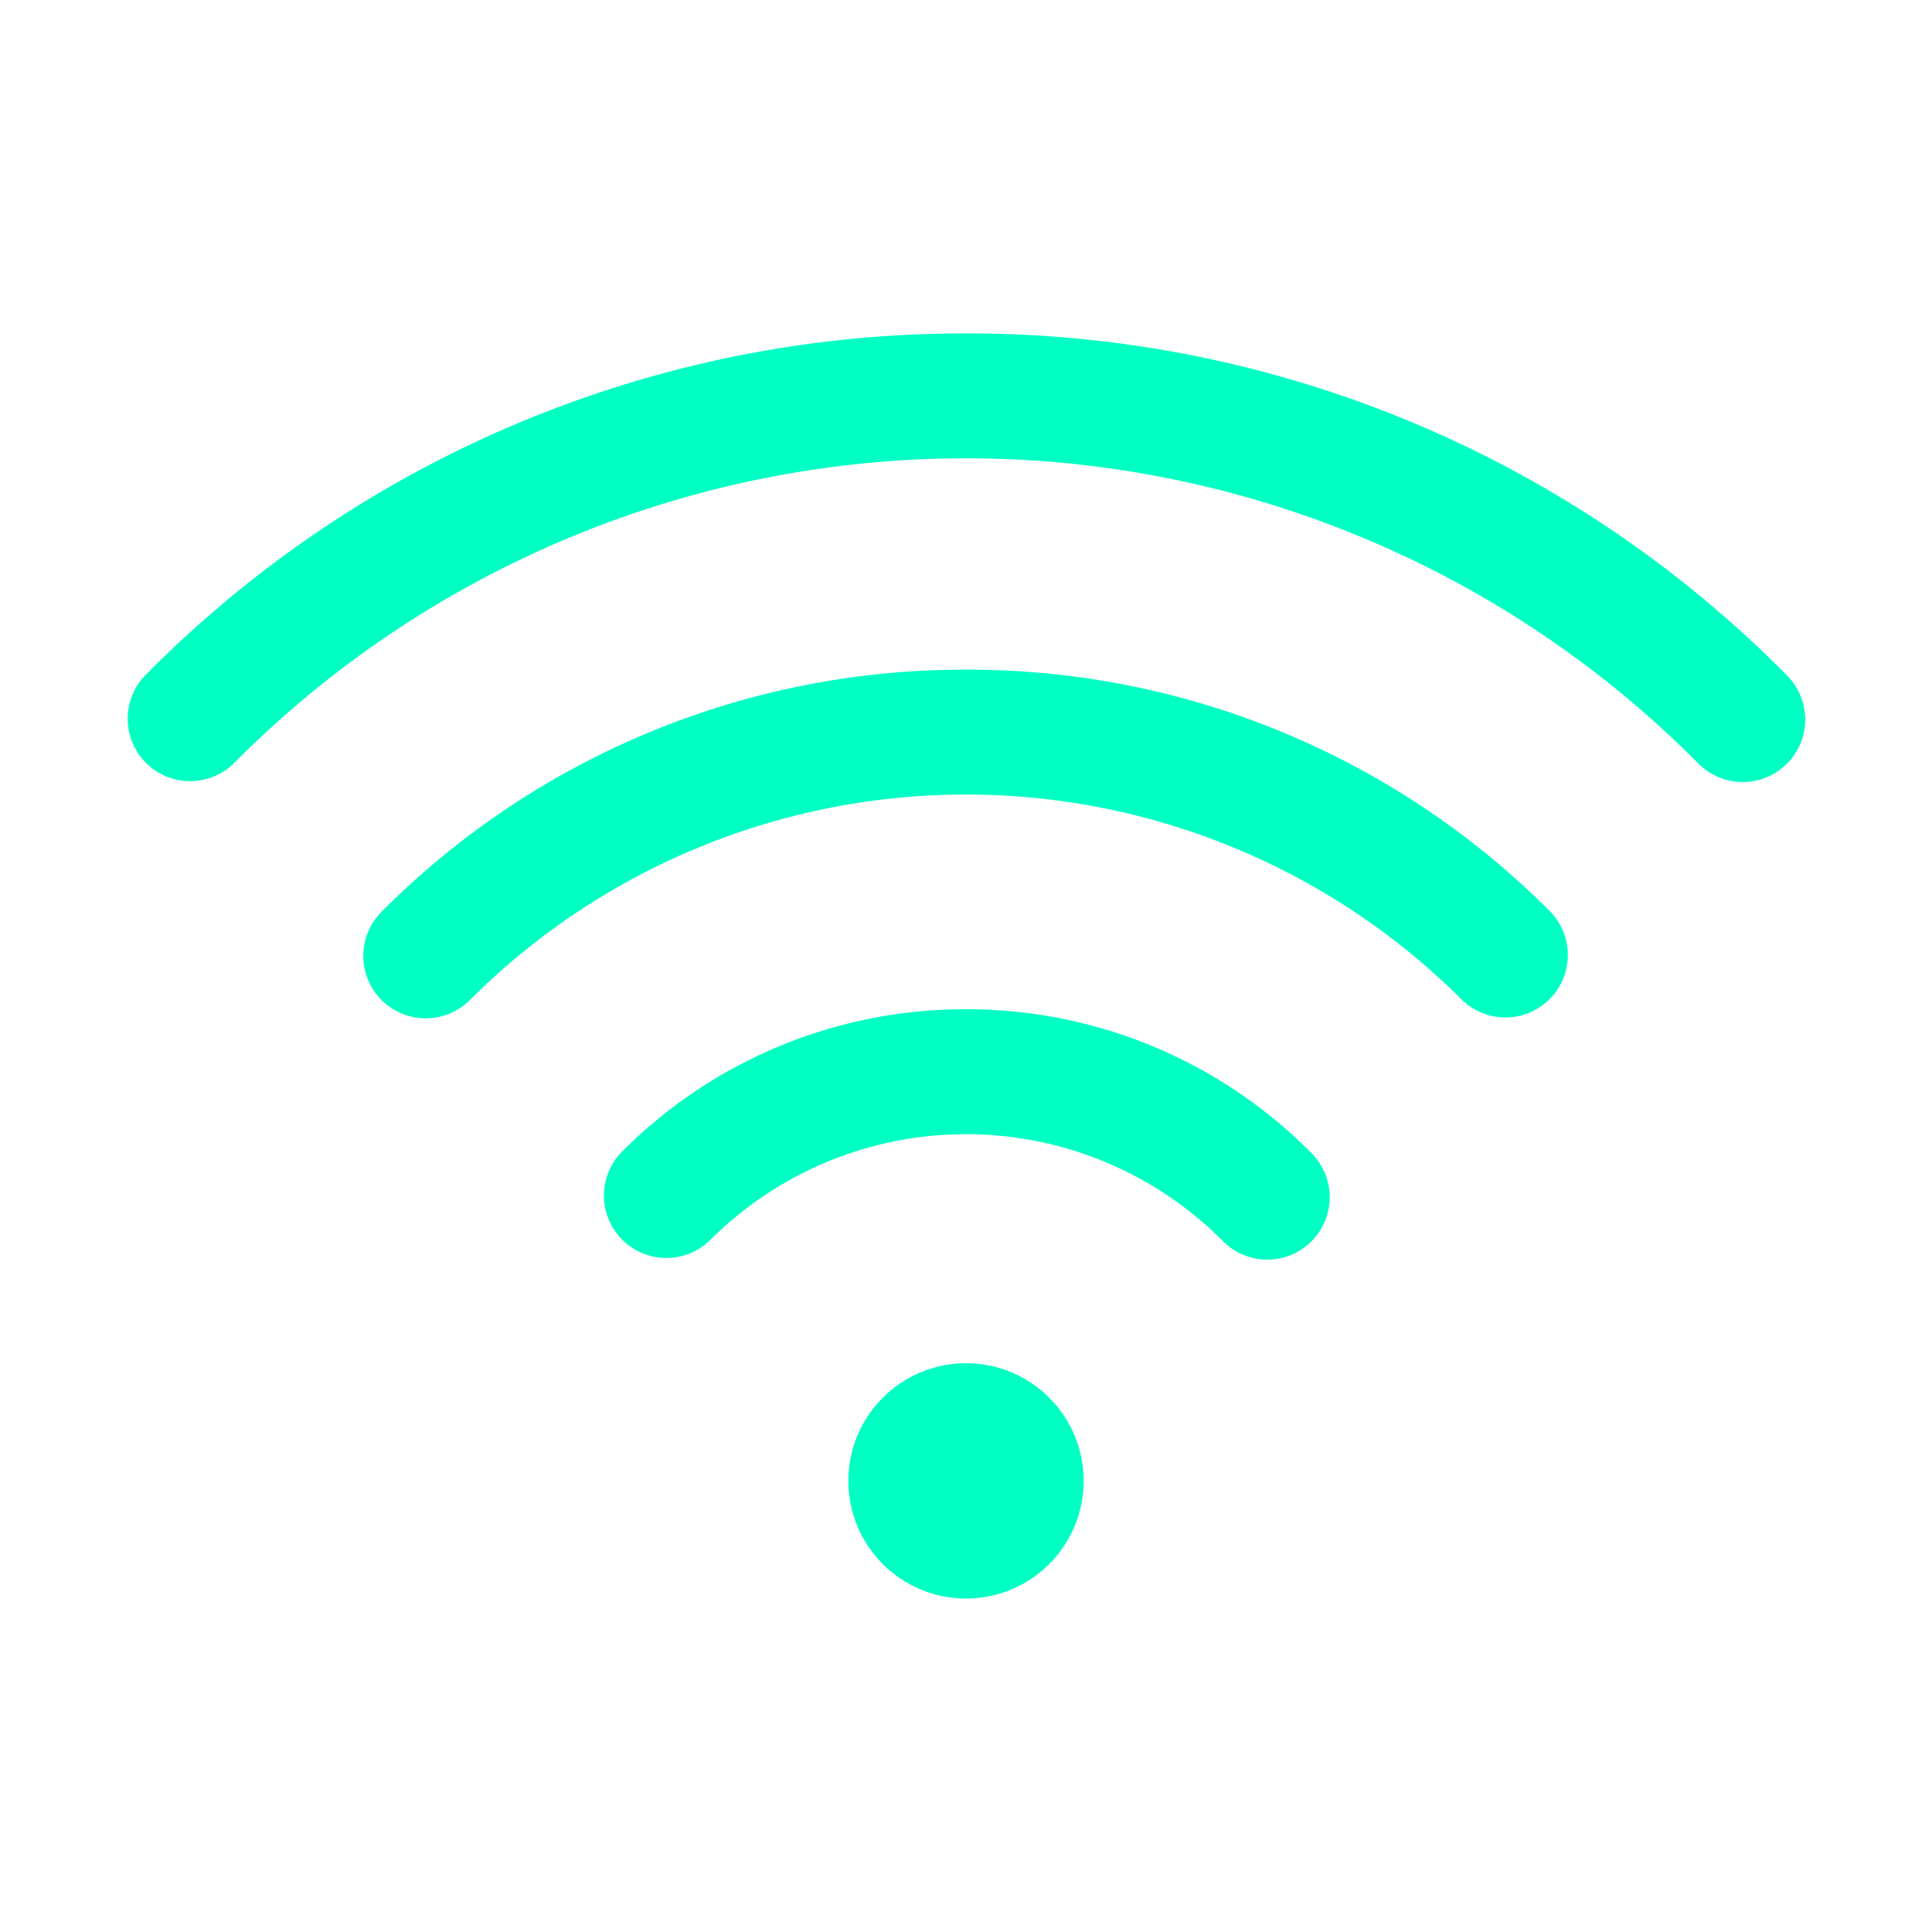 <svg id="Layer_1" data-name="Layer 1" xmlns="http://www.w3.org/2000/svg" width="80" height="80" viewBox="0 0 80 80"><defs><style>.cls-1{fill:#00ffc3;}</style></defs><title>Terme-Krka-Icons</title><circle class="cls-1" cx="40" cy="61.32" r="4.872"/><path class="cls-1" d="M40,13.808A47.589,47.589,0,0,0,6.005,27.973a2.586,2.586,0,0,0,3.669,3.644,42.7,42.7,0,0,1,60.652,0A2.586,2.586,0,0,0,74,27.973,47.589,47.589,0,0,0,40,13.808Z"/><path class="cls-1" d="M40,27.73A34,34,0,0,0,15.8,37.754a2.585,2.585,0,0,0,3.656,3.656,29.055,29.055,0,0,1,41.09,0A2.585,2.585,0,0,0,64.2,37.754,34,34,0,0,0,40,27.73Z"/><path class="cls-1" d="M40,41.792A20.025,20.025,0,0,0,25.743,47.7,2.585,2.585,0,0,0,29.4,51.354a14.992,14.992,0,0,1,21.2,0A2.586,2.586,0,1,0,54.258,47.7,20.034,20.034,0,0,0,40,41.792Z"/></svg>